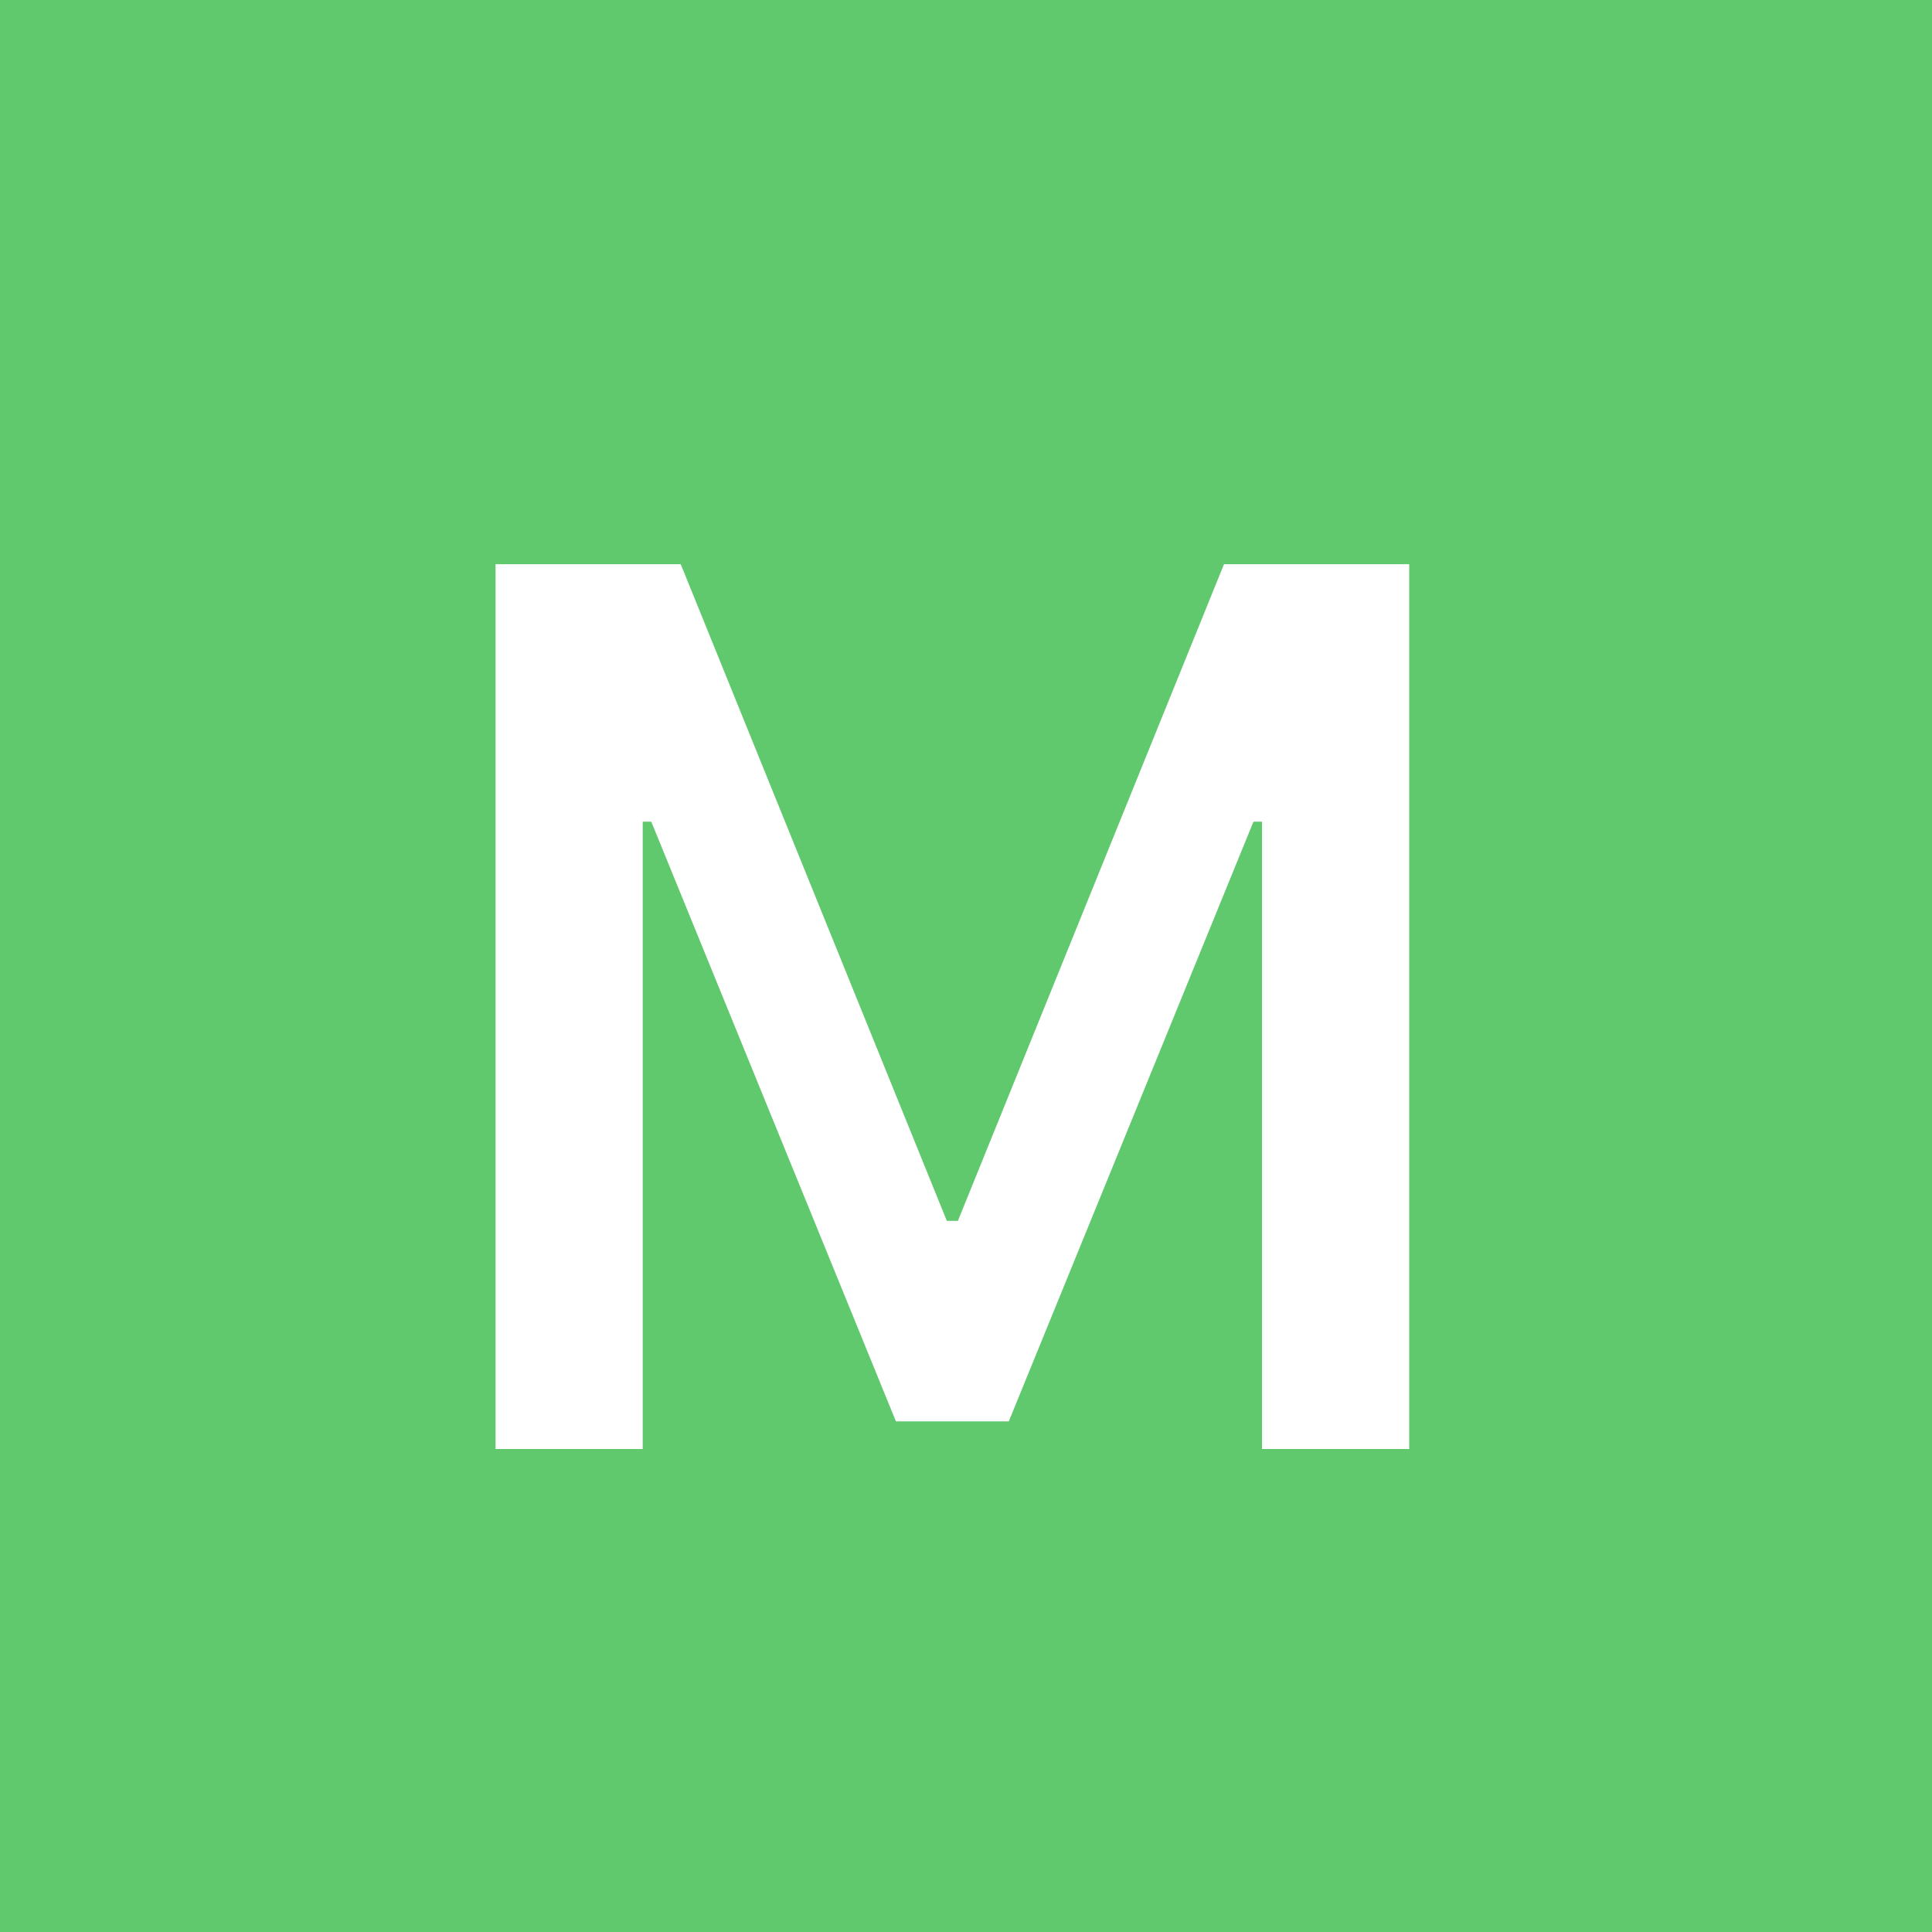 <?xml version="1.0" encoding="UTF-8"?>
<svg width="160px" height="160px" viewBox="0 0 160 160" version="1.1" xmlns="http://www.w3.org/2000/svg" xmlns:xlink="http://www.w3.org/1999/xlink">
    <title>M</title>
    <g id="控件" stroke="none" stroke-width="1" fill="none" fill-rule="evenodd">
        <g id="头像A-Z" transform="translate(-680, -312)">
            <g id="M" transform="translate(680, 312)">
                <rect id="矩形" fill="#60C86D" x="0" y="0" width="160" height="160"></rect>
                <polygon fill="#FFFFFF" fill-rule="nonzero" points="53.227 120 53.227 68.051 53.938 68.051 74.199 117.715 83.543 117.715 103.805 68.051 104.516 68.051 104.516 120 116.703 120 116.703 46.723 101.367 46.723 79.328 101.109 78.414 101.109 56.375 46.723 41.039 46.723 41.039 120"></polygon>
            </g>
        </g>
    </g>
</svg>